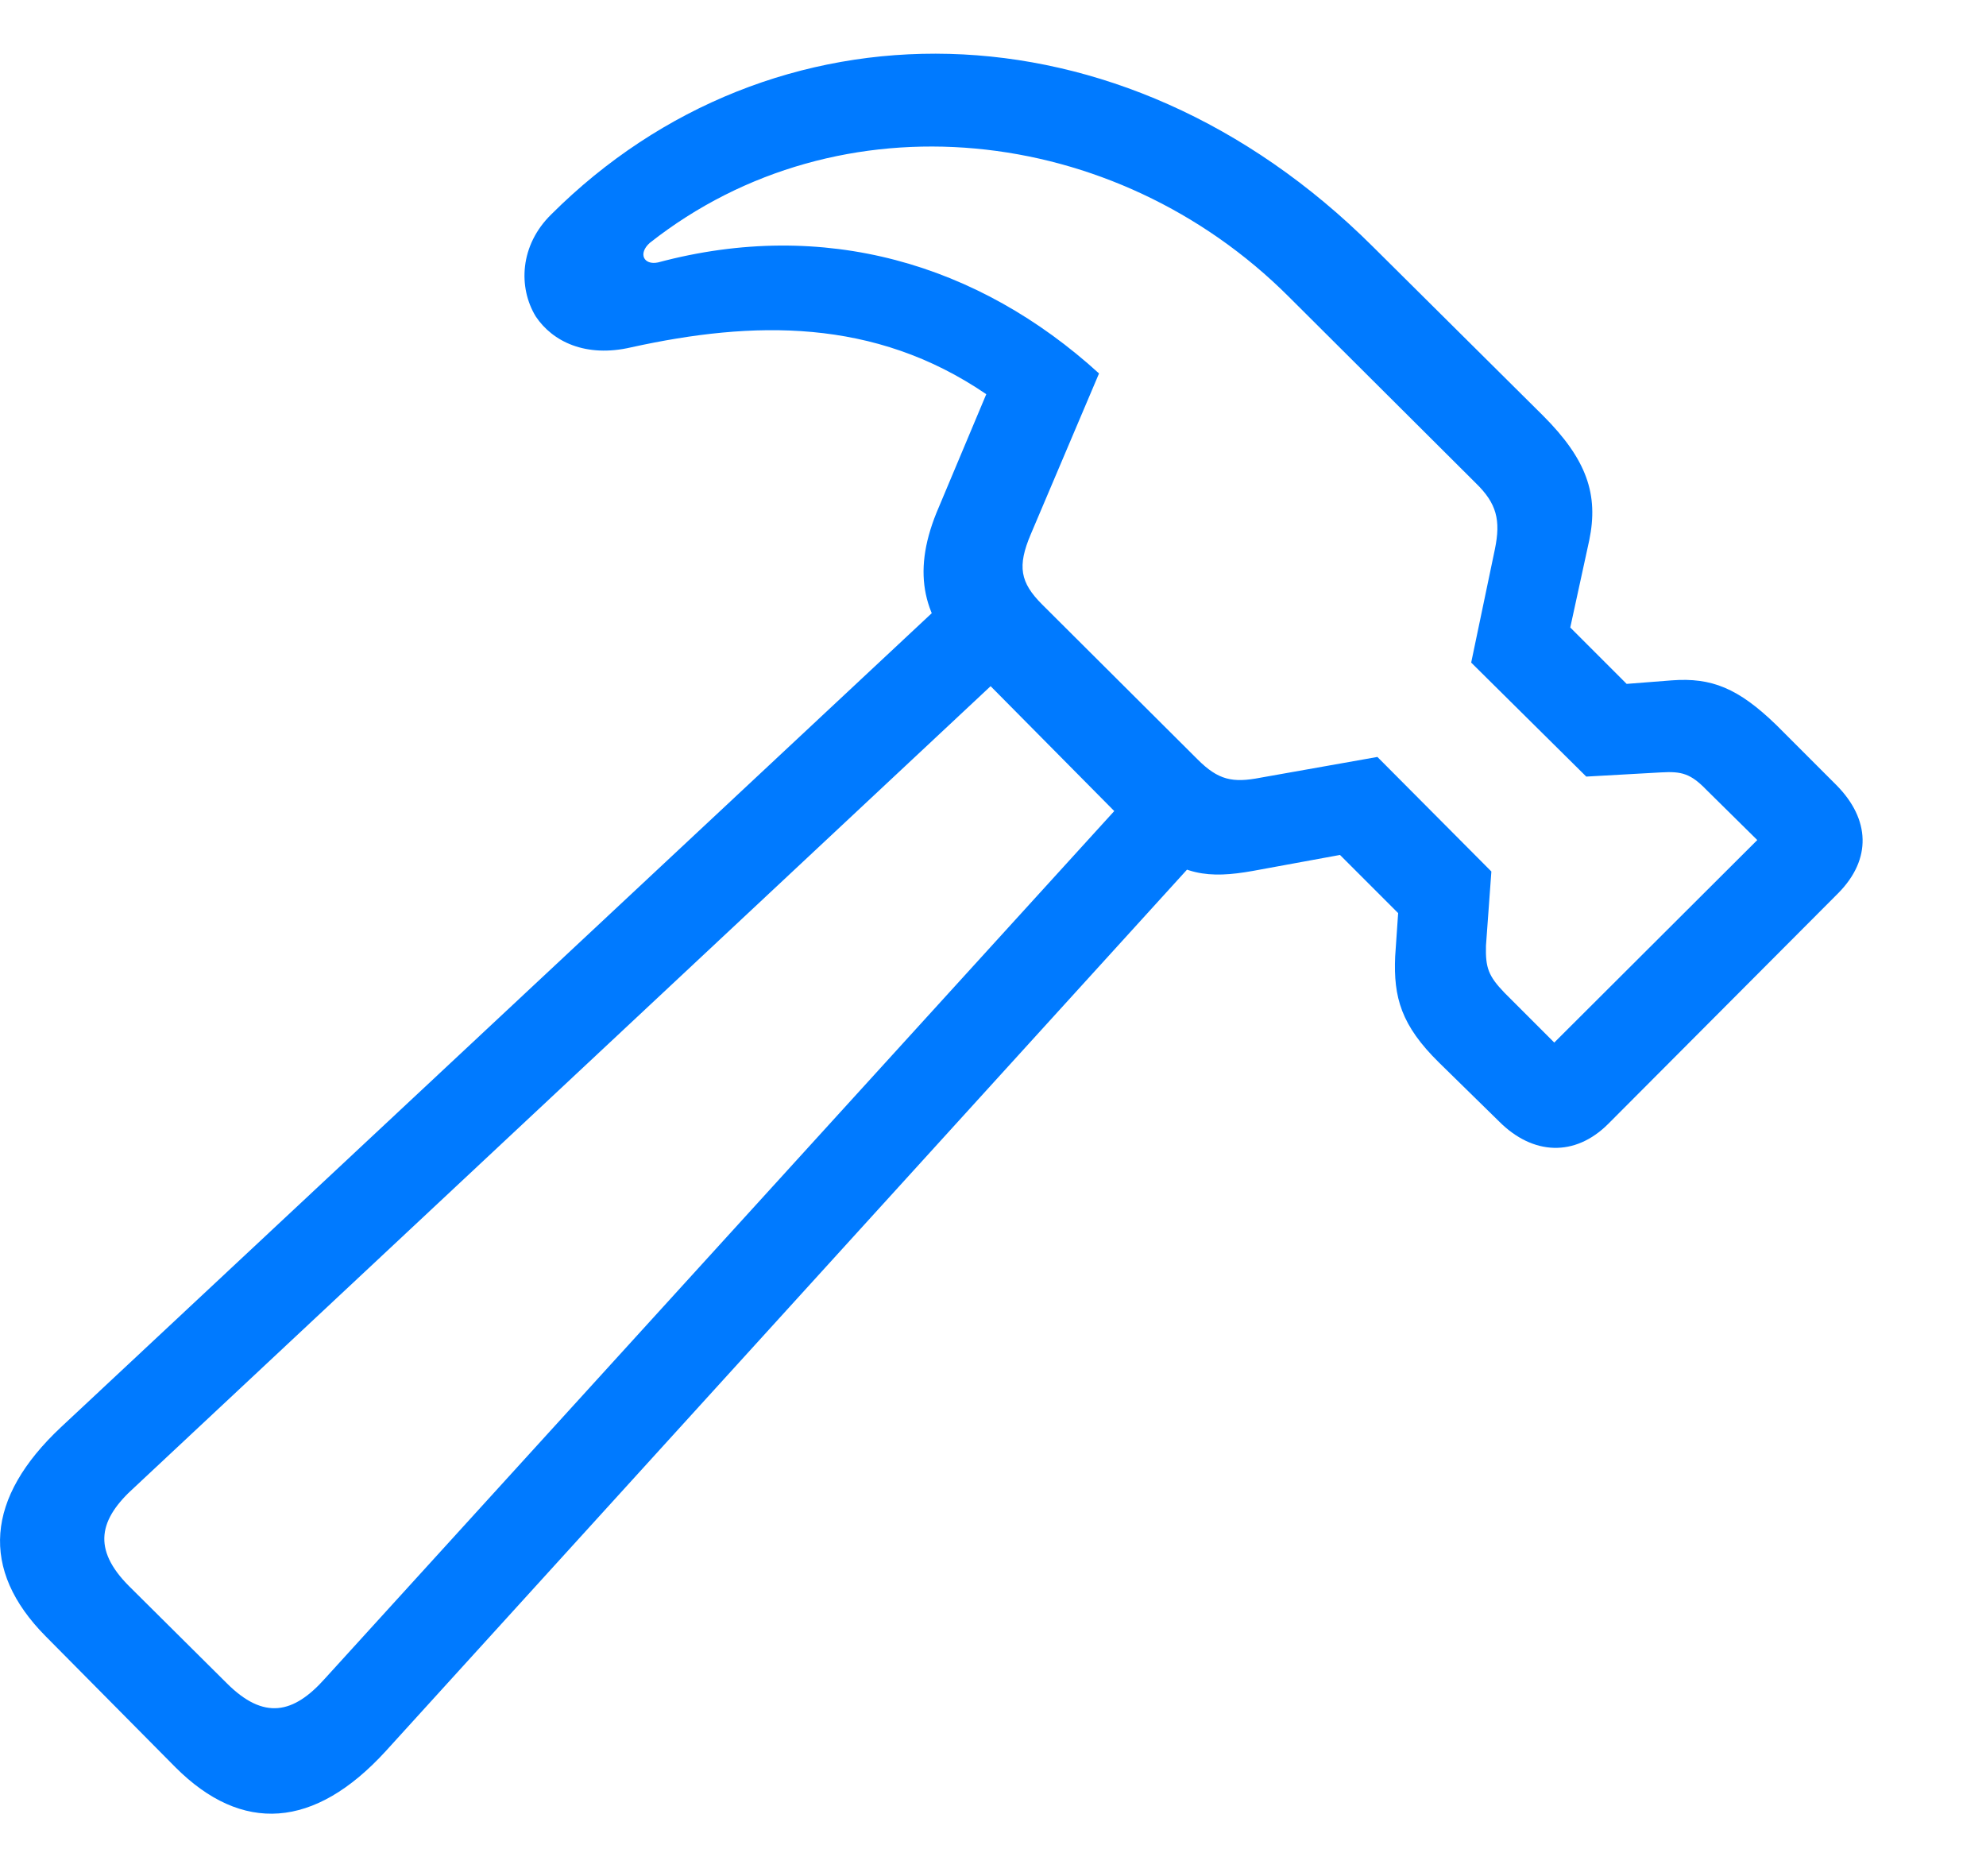 <svg width="18" height="17" viewBox="0 0 18 17" fill="none" xmlns="http://www.w3.org/2000/svg">
<g clip-path="url('#clip0_30_6789')">
<path d="M0.413 14.826L1.591 16.015C2.193 16.617 2.85 16.574 3.495 15.869L11.075 7.532L10.477 6.934L2.947 15.208C2.661 15.53 2.392 15.59 2.054 15.251L1.171 14.374C0.832 14.035 0.897 13.766 1.22 13.476L9.38 5.842L8.778 5.245L0.553 12.932C-0.13 13.572 -0.184 14.223 0.413 14.826ZM4.996 1.943C4.711 2.222 4.695 2.604 4.856 2.868C5.007 3.094 5.308 3.244 5.722 3.147C6.825 2.905 7.922 2.878 8.939 3.572L8.487 4.648C8.261 5.208 8.374 5.611 8.74 5.977L10.37 7.623C10.693 7.94 10.961 7.962 11.354 7.892L12.145 7.747L12.672 8.274L12.645 8.667C12.629 9.038 12.699 9.291 13.043 9.629L13.587 10.162C13.893 10.469 14.275 10.485 14.576 10.184L16.663 8.091C16.965 7.784 16.949 7.424 16.647 7.117L16.099 6.569C15.754 6.235 15.512 6.138 15.152 6.165L14.743 6.197L14.232 5.686L14.404 4.896C14.49 4.482 14.383 4.164 13.985 3.766L12.441 2.233C10.149 -0.048 6.986 -0.042 4.996 1.943ZM5.889 2.201C7.61 0.845 10.106 1.114 11.682 2.69L13.377 4.379C13.565 4.562 13.603 4.713 13.549 4.976L13.334 6.004L14.377 7.037L15.055 6.999C15.243 6.988 15.324 7.01 15.469 7.16L15.927 7.612L14.087 9.447L13.635 8.995C13.49 8.844 13.463 8.769 13.468 8.57L13.517 7.897L12.484 6.859L11.424 7.047C11.171 7.096 11.042 7.069 10.854 6.881L9.445 5.477C9.246 5.278 9.219 5.132 9.342 4.842L9.961 3.384C8.869 2.389 7.47 1.975 5.964 2.378C5.835 2.405 5.781 2.298 5.889 2.201Z" fill="#007AFF"></path>
</g>
<defs>
<clipPath id="clip0_30_6789">
<rect width="17.039" height="16" fill="white" transform="translate(0 0.486)"></rect>
</clipPath>
</defs>
</svg>
